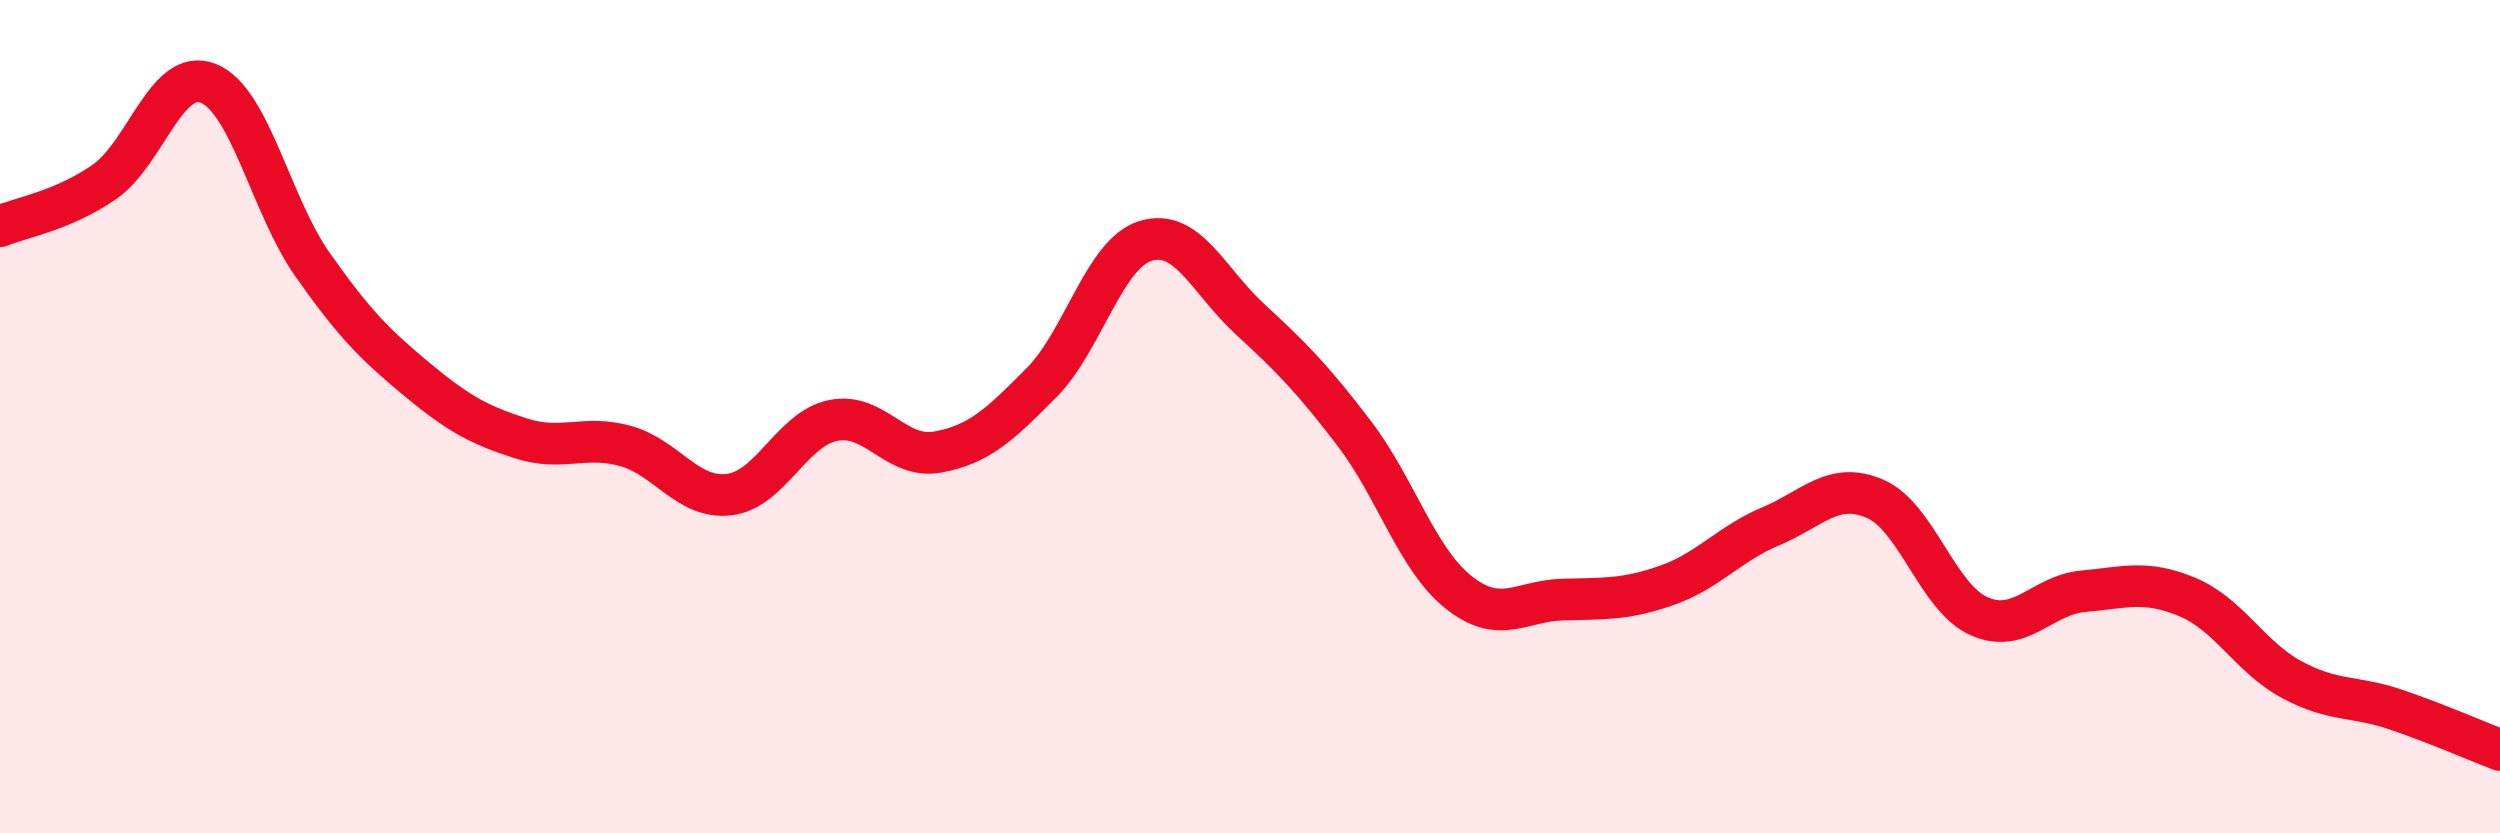 
    <svg width="60" height="20" viewBox="0 0 60 20" xmlns="http://www.w3.org/2000/svg">
      <path
        d="M 0,5.43 C 0.5,5.22 1.5,5.06 2.5,4.37 C 3.5,3.68 4,1.6 5,2 C 6,2.4 6.5,4.93 7.5,6.35 C 8.5,7.77 9,8.27 10,9.1 C 11,9.93 11.5,10.2 12.5,10.52 C 13.5,10.84 14,10.43 15,10.7 C 16,10.97 16.5,11.99 17.5,11.87 C 18.5,11.75 19,10.29 20,10.09 C 21,9.89 21.5,11.03 22.5,10.85 C 23.5,10.67 24,10.19 25,9.18 C 26,8.17 26.5,6.08 27.5,5.78 C 28.5,5.48 29,6.74 30,7.66 C 31,8.58 31.5,9.09 32.5,10.4 C 33.5,11.71 34,13.41 35,14.21 C 36,15.01 36.5,14.42 37.5,14.39 C 38.5,14.36 39,14.4 40,14.05 C 41,13.7 41.5,13.05 42.5,12.63 C 43.5,12.21 44,11.54 45,11.97 C 46,12.4 46.5,14.35 47.5,14.79 C 48.5,15.23 49,14.28 50,14.19 C 51,14.1 51.5,13.91 52.5,14.33 C 53.5,14.75 54,15.77 55,16.31 C 56,16.85 56.5,16.69 57.5,17.03 C 58.5,17.37 59.5,17.81 60,18L60 20L0 20Z"
        fill="#EB0A25"
        opacity="0.1"
        stroke-linecap="round"
        stroke-linejoin="round"
      />
      <path
        d="M 0,5.43 C 0.5,5.22 1.5,5.06 2.5,4.37 C 3.5,3.68 4,1.6 5,2 C 6,2.4 6.5,4.93 7.5,6.35 C 8.5,7.77 9,8.27 10,9.1 C 11,9.93 11.5,10.2 12.5,10.52 C 13.5,10.84 14,10.43 15,10.7 C 16,10.97 16.5,11.99 17.5,11.87 C 18.5,11.75 19,10.29 20,10.09 C 21,9.89 21.5,11.03 22.5,10.85 C 23.5,10.67 24,10.19 25,9.18 C 26,8.17 26.5,6.08 27.5,5.78 C 28.5,5.48 29,6.74 30,7.66 C 31,8.58 31.5,9.09 32.5,10.4 C 33.5,11.71 34,13.41 35,14.21 C 36,15.01 36.5,14.42 37.5,14.39 C 38.5,14.36 39,14.4 40,14.05 C 41,13.7 41.5,13.05 42.5,12.63 C 43.5,12.21 44,11.54 45,11.97 C 46,12.4 46.5,14.35 47.5,14.79 C 48.5,15.23 49,14.28 50,14.19 C 51,14.1 51.5,13.91 52.5,14.33 C 53.5,14.75 54,15.77 55,16.31 C 56,16.85 56.5,16.69 57.5,17.03 C 58.5,17.37 59.5,17.81 60,18"
        stroke="#EB0A25"
        stroke-width="1"
        fill="none"
        stroke-linecap="round"
        stroke-linejoin="round"
      />
    </svg>
  